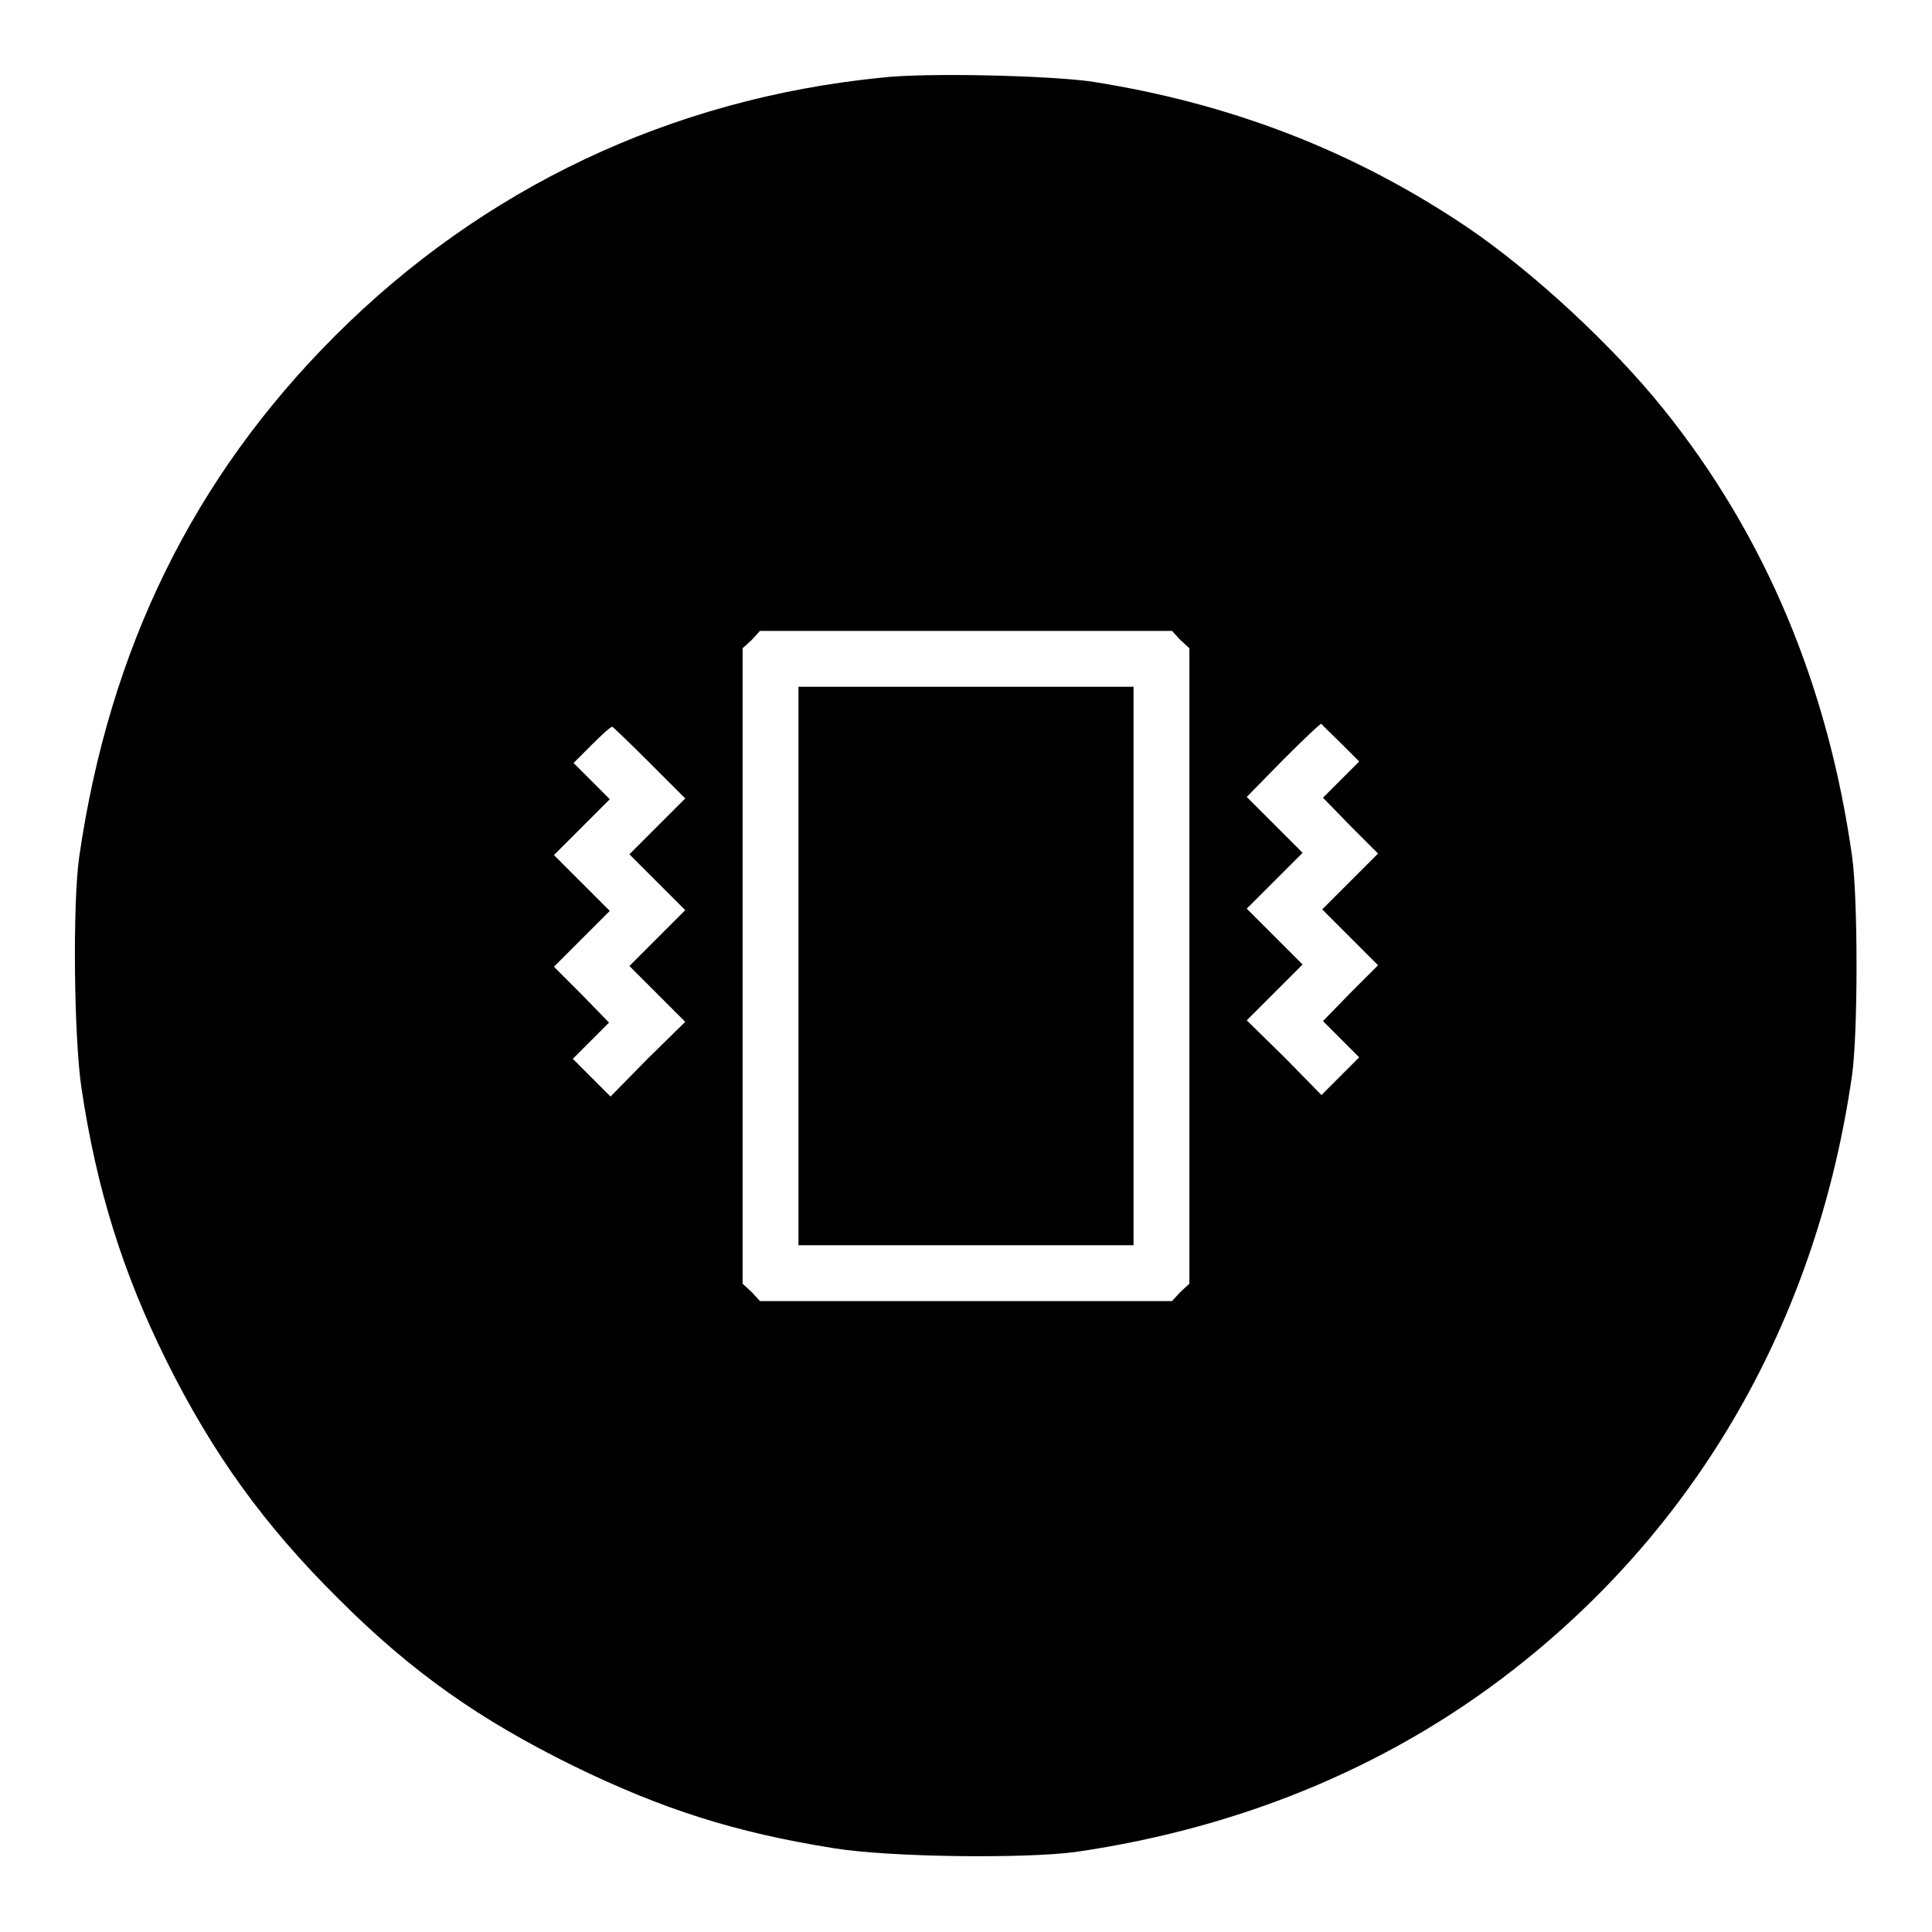 <?xml version="1.0" encoding="utf-8"?>
<!-- Svg Vector Icons : http://www.onlinewebfonts.com/icon -->
<!DOCTYPE svg PUBLIC "-//W3C//DTD SVG 1.1//EN" "http://www.w3.org/Graphics/SVG/1.1/DTD/svg11.dtd">
<svg version="1.1" xmlns="http://www.w3.org/2000/svg" xmlns:xlink="http://www.w3.org/1999/xlink" x="0px" y="0px" viewBox="0 0 256 256" enable-background="new 0 0 256 256" xml:space="preserve">
<g><g><g><path fill="#000000" d="M116.7,10.3C88.9,13.1,64,24.9,44.4,44.5c-18.8,18.8-29.9,41.5-33.9,69c-0.9,6.3-0.7,24.1,0.3,30.7c2,13.4,5.5,24.5,11.2,36c6.2,12.5,13.1,22,22.9,31.7c9.7,9.7,18.7,16,31.1,22.1c11.7,5.7,21.3,8.8,34.5,10.9c7.4,1.2,25.1,1.4,32,0.5c22.7-3.3,42.9-11.9,59.6-25.4c23.8-19.2,38.8-46.1,43.3-77.5c0.8-5.5,0.8-23.6,0-29.1c-3.2-22.6-11.5-42.4-24.9-59.1c-6.8-8.5-17.4-18.3-26.1-24.2c-15-10.1-31.3-16.4-49.8-19.3C138.8,10,122.6,9.6,116.7,10.3z M156.4,84.8l1.2,1.1V128v42.1l-1.2,1.1l-1.1,1.2H128h-27.3l-1.1-1.2l-1.2-1.1V128V85.9l1.2-1.1l1.1-1.2H128h27.3L156.4,84.8z M86,101l4.8,4.8l-3.7,3.7l-3.7,3.7l3.7,3.7l3.7,3.7l-3.7,3.7l-3.7,3.7l3.7,3.7l3.7,3.7l-5,4.9l-4.9,5l-2.5-2.5l-2.5-2.5l2.4-2.4l2.4-2.4l-3.6-3.7l-3.7-3.7l3.7-3.7l3.7-3.7l-3.7-3.7l-3.7-3.7l3.7-3.7l3.7-3.7l-2.4-2.4l-2.4-2.4l2.4-2.4c1.3-1.3,2.5-2.4,2.7-2.4C81,96.1,83.3,98.3,86,101z M177.7,98.5l2.4,2.4l-2.4,2.4l-2.4,2.4l3.6,3.7l3.7,3.7l-3.7,3.7l-3.7,3.7l3.7,3.7l3.7,3.7l-3.7,3.7l-3.6,3.7l2.4,2.4l2.4,2.4l-2.5,2.5l-2.5,2.5l-4.9-5l-5-4.9l3.7-3.7l3.7-3.7l-3.7-3.7l-3.7-3.7l3.7-3.7l3.7-3.7l-3.7-3.7l-3.7-3.7l4.8-4.9c2.7-2.7,4.9-4.8,5.1-4.8C175.2,96.1,176.4,97.2,177.7,98.5z"/><path fill="#000000" d="M105.8,128V165H128h22.2V128v-37H128h-22.2V128L105.8,128z"/></g></g></g>
</svg>